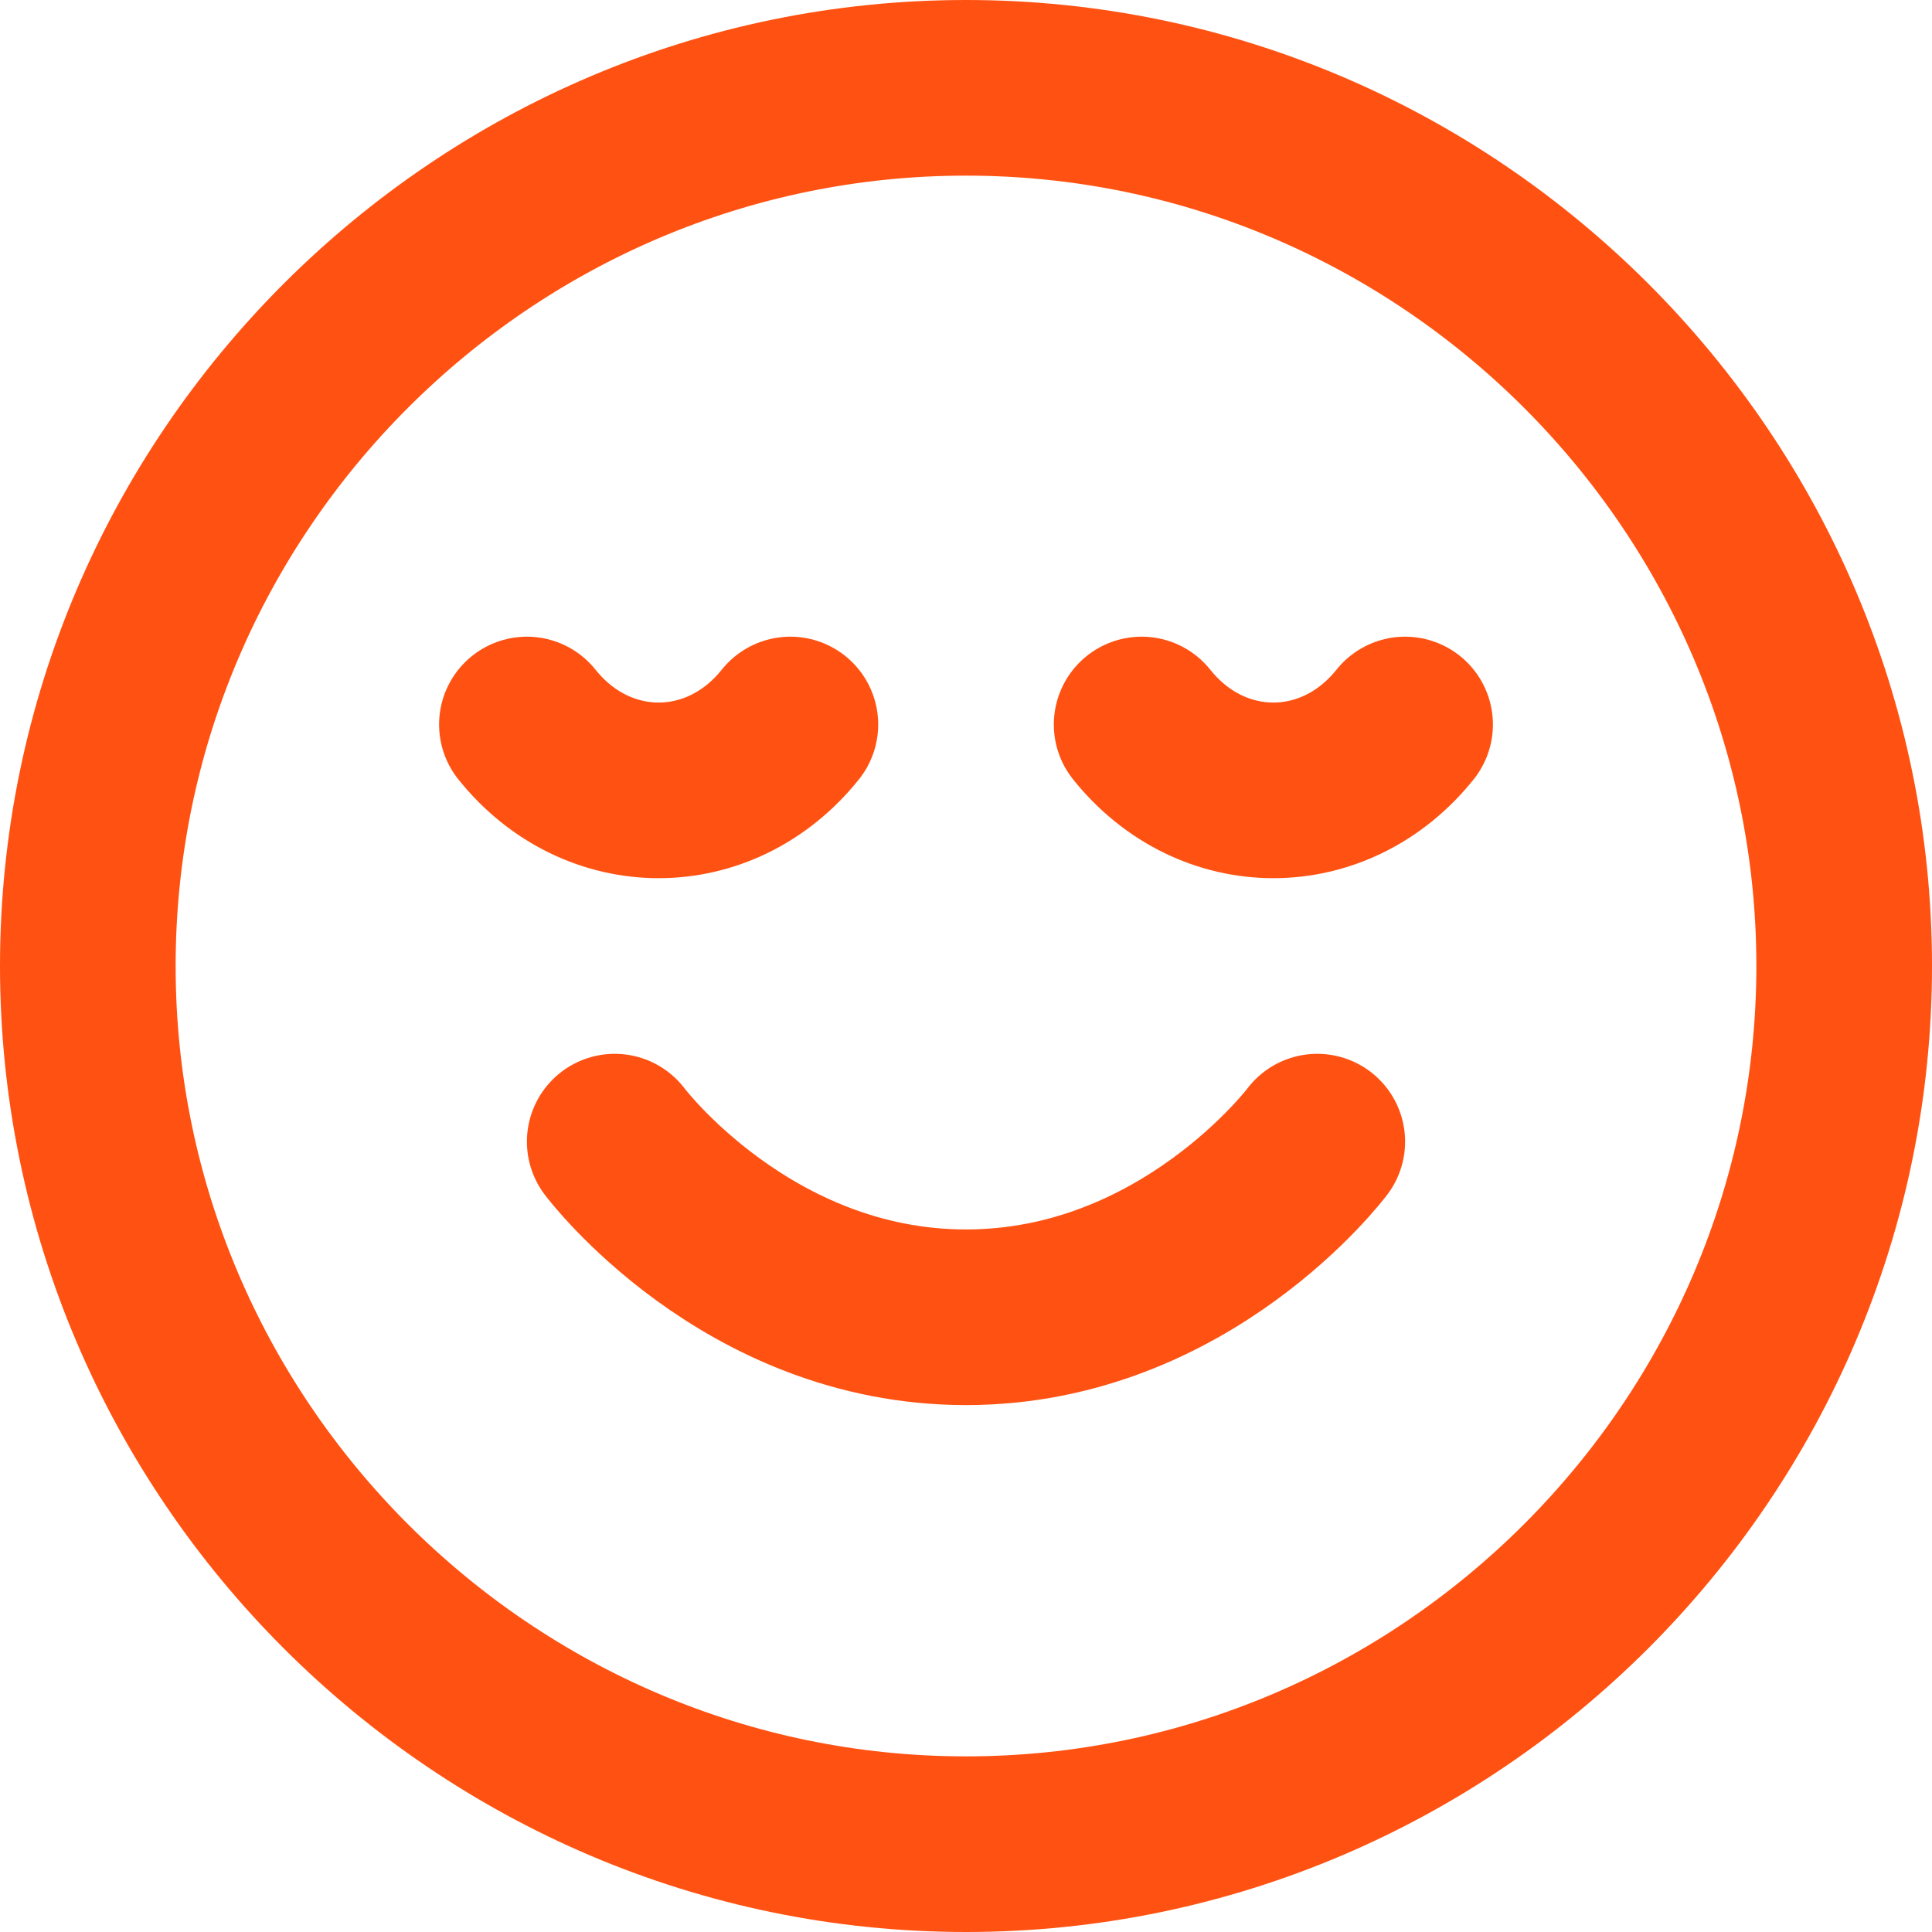 <?xml version="1.0" encoding="UTF-8"?> <svg xmlns="http://www.w3.org/2000/svg" id="Calque_1" version="1.1" viewBox="0 0 44 44"><!-- Generator: Adobe Illustrator 29.2.1, SVG Export Plug-In . SVG Version: 2.1.0 Build 116) --><defs><style> .st0 { fill: none; stroke: #ff5212; stroke-linecap: round; stroke-linejoin: round; stroke-width: 4px; } </style></defs><path class="st0" d="M14,26s3,4,8,4,8-4,8-4M32,16.5c-.8,1-1.9,1.5-3,1.5s-2.2-.5-3-1.5M18,16.5c-.8,1-1.9,1.5-3,1.5s-2.2-.5-3-1.5M42,22c0,11-9,20-20,20S2,33,2,22,11,2,22,2s20,9,20,20Z"></path></svg> 
